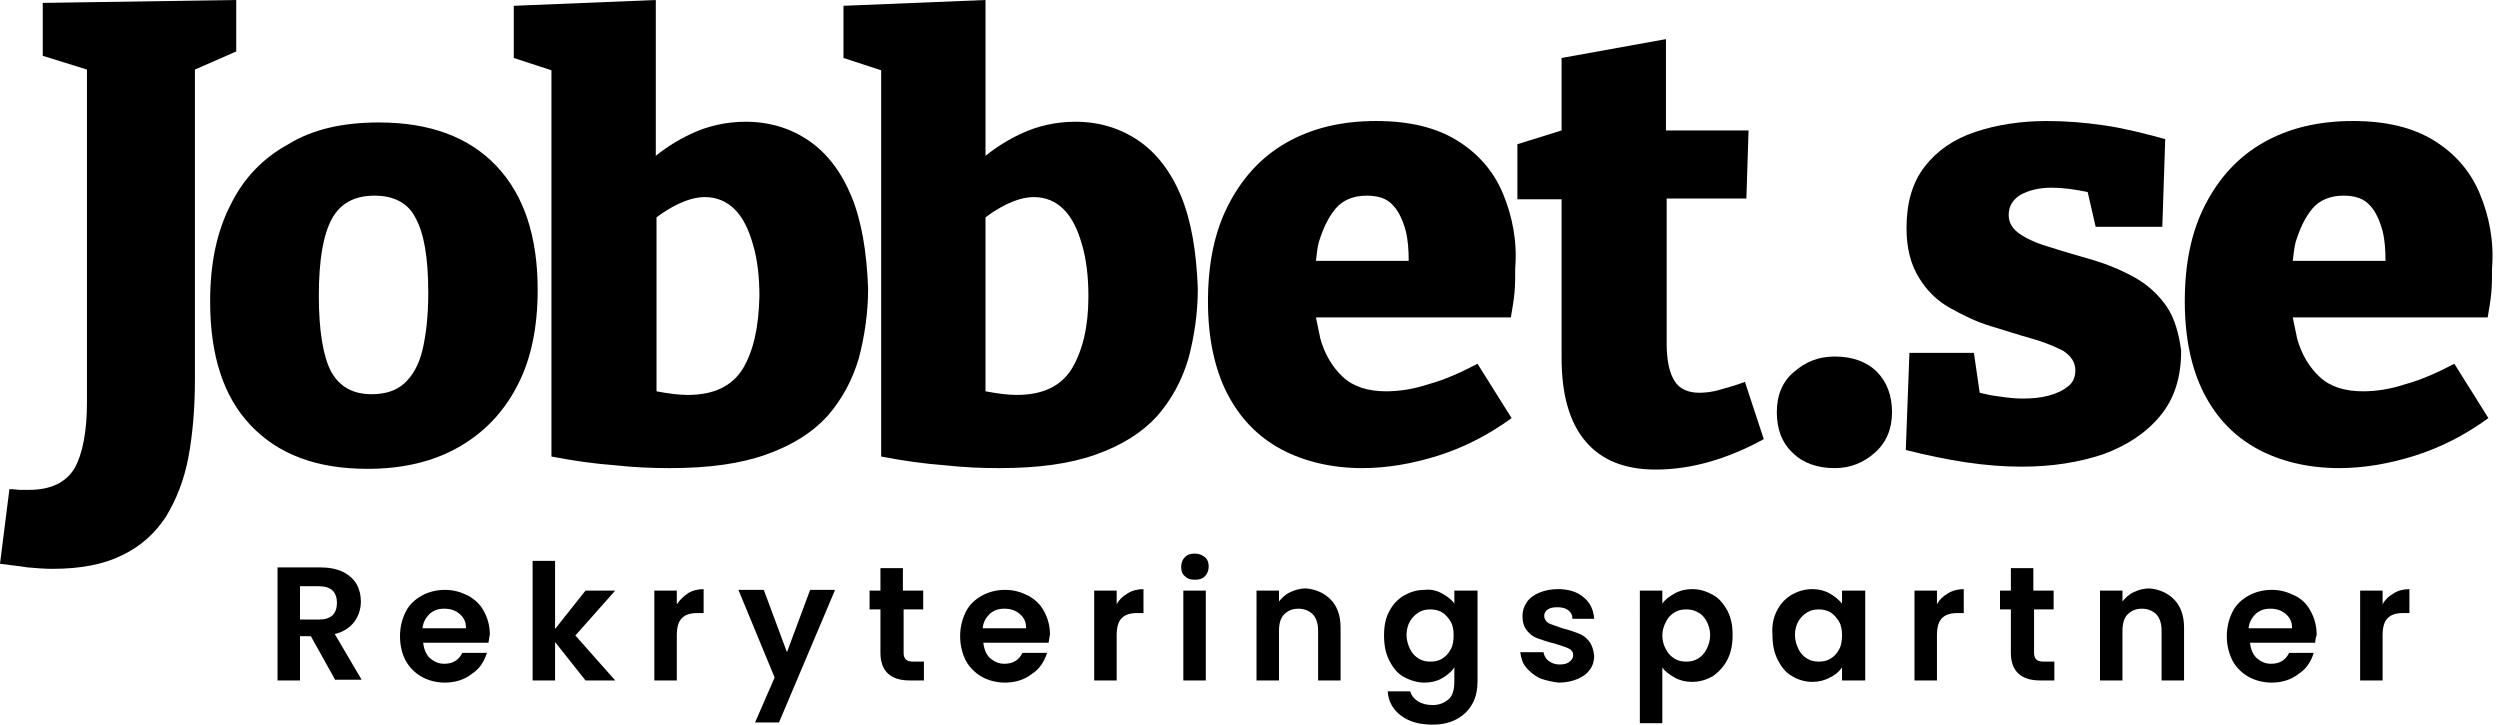 <?xml version="1.0" encoding="utf-8"?>
<!-- Generator: Adobe Illustrator 28.0.0, SVG Export Plug-In . SVG Version: 6.00 Build 0)  -->
<svg version="1.1" id="Lager_1" xmlns="http://www.w3.org/2000/svg" xmlns:xlink="http://www.w3.org/1999/xlink" x="0px" y="0px"
	 viewBox="0 0 345 100" style="enable-background:new 0 0 345 100;" xml:space="preserve">
<g>
	<g>
		<path d="M32.5,0L5.9,0.4v7.3L12,9.6v45.9c0,4.1-0.6,7.1-1.7,9.1c-1.2,2-3.3,3-6.3,3c-0.4,0-0.8,0-1.2,0c-0.4,0-0.9-0.1-1.5-0.1
			L0,77.8c1.4,0.2,2.6,0.3,3.8,0.5c1.2,0.1,2.3,0.2,3.4,0.2c3.9,0,7.1-0.6,9.7-1.9c2.5-1.2,4.5-3,6-5.3c1.4-2.3,2.5-5,3.1-8.2
			c0.6-3.2,0.9-6.8,0.9-10.8V9.6l5.7-2.5V0z"/>
		<path d="M52.3,16.9c7,0,12.4,2,16.2,6c3.8,4,5.7,9.7,5.7,17.1c0,5.1-0.9,9.6-2.8,13.2c-1.9,3.7-4.6,6.5-8.1,8.5
			c-3.5,2-7.7,3-12.6,3c-7,0-12.3-2-16.1-6c-3.8-4-5.6-9.7-5.6-17.1c0-5.2,0.9-9.6,2.8-13.3c1.8-3.7,4.5-6.5,8-8.4
			C43.2,17.8,47.4,16.9,52.3,16.9z M51.7,27C49,27,47,28,45.8,30.2c-1.2,2.2-1.8,5.7-1.8,10.6s0.6,8.4,1.7,10.5
			c1.2,2.1,3,3.1,5.6,3.1c1.9,0,3.4-0.5,4.5-1.5c1.1-1,2-2.5,2.5-4.6c0.5-2.1,0.8-4.7,0.8-7.9c0-4.9-0.6-8.3-1.8-10.4
			C56.3,28,54.3,27,51.7,27z"/>
		<path d="M117.5,27.1c-1.4-3.4-3.4-6-5.9-7.7c-2.5-1.7-5.4-2.6-8.7-2.6c-2.7,0-5.3,0.6-7.6,1.7c-1.7,0.8-3.3,1.8-4.8,3V0L70.9,0.8
			v7.2l5.2,1.7V63c3.1,0.6,6,1,8.7,1.2c2.7,0.3,5.2,0.4,7.6,0.4c5.4,0,9.8-0.6,13.4-1.9c3.6-1.3,6.3-3,8.4-5.3
			c2-2.3,3.4-4.9,4.3-7.9c0.8-3,1.3-6.3,1.3-9.7C119.6,34.7,118.9,30.5,117.5,27.1z M102.5,50.9c-1.5,2.4-4,3.6-7.6,3.6
			c-1.3,0-2.7-0.2-4.3-0.5v-24c0.9-0.7,1.9-1.3,2.7-1.7c1.4-0.7,2.7-1.1,4-1.1c1.6,0,3,0.6,4.1,1.7c1.1,1.1,1.9,2.7,2.5,4.8
			c0.6,2,0.9,4.4,0.9,7.2C104.7,45.1,104,48.4,102.5,50.9z"/>
		<path d="M163,27.1c-1.4-3.4-3.4-6-5.9-7.7c-2.5-1.7-5.4-2.6-8.7-2.6c-2.7,0-5.3,0.6-7.6,1.7c-1.7,0.8-3.3,1.8-4.8,3V0l-19.6,0.8
			v7.2l5.2,1.7V63c3.1,0.6,6,1,8.7,1.2c2.7,0.3,5.2,0.4,7.6,0.4c5.4,0,9.8-0.6,13.4-1.9c3.6-1.3,6.3-3,8.4-5.3
			c2-2.3,3.4-4.9,4.3-7.9c0.8-3,1.3-6.3,1.3-9.7C165.1,34.7,164.4,30.5,163,27.1z M147.9,50.9c-1.5,2.4-4,3.6-7.6,3.6
			c-1.3,0-2.7-0.2-4.3-0.5v-24c0.9-0.7,1.9-1.3,2.7-1.7c1.4-0.7,2.7-1.1,4-1.1c1.6,0,3,0.6,4.1,1.7c1.1,1.1,1.9,2.7,2.5,4.8
			c0.6,2,0.9,4.4,0.9,7.2C150.2,45.1,149.4,48.4,147.9,50.9z"/>
		<path d="M207.4,26.7c-1.3-3.1-3.4-5.5-6.3-7.3c-2.9-1.8-6.6-2.7-11.2-2.7c-4.8,0-8.9,1-12.4,3c-3.5,2-6.1,4.9-8,8.6
			c-1.9,3.7-2.8,8.1-2.8,13.3c0,5,0.9,9.2,2.6,12.6c1.8,3.5,4.2,6,7.5,7.8c3.2,1.7,7,2.6,11.2,2.6c3.4,0,6.9-0.6,10.4-1.7
			c3.5-1.1,6.9-2.8,10.2-5.2l-4.7-7.5c-2.3,1.2-4.5,2.2-6.7,2.8c-2.1,0.7-4.1,1-5.9,1c-2.5,0-4.5-0.6-6-2c-1.4-1.3-2.5-3.1-3.1-5.3
			c-0.2-0.9-0.4-1.9-0.6-2.9h26.9c0.2-1.2,0.4-2.3,0.5-3.4c0.1-1.1,0.1-2.2,0.1-3.4C209.4,33.3,208.7,29.8,207.4,26.7z M184.3,28.8
			c1-1.2,2.5-1.8,4.3-1.8c1.6,0,2.8,0.4,3.6,1.3c0.8,0.8,1.4,2.1,1.8,3.6c0.3,1.2,0.4,2.6,0.4,4.1h-12.8c0.1-0.9,0.2-1.8,0.4-2.6
			C182.6,31.5,183.3,30,184.3,28.8z"/>
		<path d="M240.8,52.7c-1.3,0.5-2.5,0.8-3.5,1.1c-1,0.3-2,0.4-2.8,0.4c-1.5,0-2.7-0.5-3.4-1.6c-0.7-1.1-1.1-2.8-1.1-5.2V27.4H241
			l0.3-9.4h-11.4V5.4L215.5,8V18l-6.1,1.9v7.6h6.1v21.9c0,5.1,1.1,8.9,3.3,11.5c2.2,2.6,5.4,3.9,9.7,3.9c4.8,0,9.8-1.4,14.9-4.2
			L240.8,52.7z"/>
		<path d="M245.2,56.9c0-2.4,0.8-4.3,2.4-5.6c1.6-1.4,3.4-2.1,5.6-2.1c2.4,0,4.4,0.7,5.8,2.1c1.4,1.4,2.1,3.3,2.1,5.6
			c0,2.3-0.8,4.2-2.4,5.6c-1.6,1.4-3.4,2.1-5.5,2.1c-2.4,0-4.4-0.7-5.8-2.1C245.9,61.1,245.2,59.2,245.2,56.9z"/>
		<path d="M299,42.3c-1.1-1.6-2.6-3-4.4-4c-1.8-1-3.7-1.8-5.7-2.4c-2-0.6-3.9-1.1-5.7-1.7c-1.8-0.5-3.2-1.1-4.3-1.8
			c-1.1-0.7-1.7-1.6-1.7-2.7c0-1.2,0.5-2.1,1.6-2.8c1.1-0.6,2.5-1,4.3-1c1.4,0,3.1,0.2,5,0.6l1.1,4.8h9.2l0.4-12.1
			c-2.9-0.8-5.7-1.5-8.4-1.9c-2.7-0.4-5.4-0.6-7.9-0.6c-3.6,0-6.9,0.5-9.9,1.5c-3,1-5.3,2.6-7,4.8c-1.7,2.2-2.5,5-2.5,8.5
			c0,2.8,0.6,5,1.7,6.8c1.1,1.8,2.5,3.2,4.3,4.2c1.8,1,3.6,1.9,5.6,2.5c2,0.6,3.8,1.2,5.6,1.7c1.8,0.5,3.2,1.1,4.4,1.7
			c1.1,0.7,1.7,1.6,1.7,2.7c0,0.9-0.3,1.7-1,2.2c-0.7,0.6-1.6,1-2.7,1.3c-1.1,0.3-2.3,0.4-3.6,0.4c-0.9,0-2-0.1-3.3-0.3
			c-0.9-0.1-1.8-0.3-2.6-0.5l-0.8-5.5h-8.9l-0.5,13.4c2.8,0.7,5.6,1.3,8.3,1.7c2.7,0.4,5.2,0.6,7.7,0.6c4.2,0,7.9-0.6,11.2-1.7
			c3.3-1.2,5.9-2.9,7.9-5.3c2-2.4,2.9-5.4,2.9-9C300.7,46.1,300.1,43.9,299,42.3z"/>
		<path d="M342.2,26.7c-1.3-3.1-3.4-5.5-6.3-7.3c-2.9-1.8-6.6-2.7-11.2-2.7c-4.8,0-8.9,1-12.4,3c-3.5,2-6.1,4.9-8,8.6
			c-1.9,3.7-2.8,8.1-2.8,13.3c0,5,0.9,9.2,2.6,12.6c1.8,3.5,4.2,6,7.5,7.8c3.2,1.7,7,2.6,11.2,2.6c3.4,0,6.9-0.6,10.4-1.7
			c3.5-1.1,6.9-2.8,10.2-5.2l-4.7-7.5c-2.3,1.2-4.5,2.2-6.7,2.8c-2.1,0.7-4.1,1-5.9,1c-2.5,0-4.5-0.6-6-2c-1.4-1.3-2.5-3.1-3.1-5.3
			c-0.2-0.9-0.4-1.9-0.6-2.9h26.9c0.2-1.2,0.4-2.3,0.5-3.4c0.1-1.1,0.1-2.2,0.1-3.4C344.2,33.3,343.5,29.8,342.2,26.7z M319.1,28.8
			c1-1.2,2.5-1.8,4.3-1.8c1.6,0,2.8,0.4,3.6,1.3c0.8,0.8,1.4,2.1,1.8,3.6c0.3,1.2,0.4,2.6,0.4,4.1h-12.8c0.1-0.9,0.2-1.8,0.4-2.6
			C317.4,31.5,318.1,30,319.1,28.8z"/>
	</g>
	<g>
		<path d="M46.3,93.9l-3.4-6.1h-1.5v6.1h-3.1V78.3h5.9c1.2,0,2.2,0.2,3.1,0.6c0.8,0.4,1.5,1,1.9,1.7c0.4,0.7,0.6,1.5,0.6,2.4
			c0,1-0.3,2-0.9,2.8c-0.6,0.8-1.5,1.4-2.7,1.7l3.7,6.3H46.3z M41.4,85.5H44c0.8,0,1.5-0.2,1.9-0.6c0.4-0.4,0.6-1,0.6-1.7
			c0-0.7-0.2-1.3-0.6-1.7c-0.4-0.4-1.1-0.6-1.9-0.6h-2.6V85.5z"/>
		<path d="M67.4,88.7h-9c0.1,0.9,0.4,1.6,0.9,2.1c0.6,0.5,1.2,0.8,2,0.8c1.2,0,2-0.5,2.5-1.5h3.4c-0.4,1.2-1,2.2-2.1,2.9
			c-1,0.8-2.3,1.2-3.7,1.2c-1.2,0-2.3-0.3-3.2-0.8c-0.9-0.5-1.7-1.3-2.2-2.2s-0.8-2.1-0.8-3.4c0-1.3,0.3-2.4,0.8-3.4
			s1.3-1.7,2.2-2.2c0.9-0.5,2-0.8,3.2-0.8c1.2,0,2.2,0.3,3.2,0.8c0.9,0.5,1.7,1.2,2.2,2.2c0.5,0.9,0.8,2,0.8,3.2
			C67.5,87.9,67.5,88.3,67.4,88.7z M64.3,86.6c0-0.8-0.3-1.4-0.9-1.9c-0.6-0.5-1.3-0.7-2.1-0.7c-0.8,0-1.4,0.2-2,0.7
			c-0.5,0.5-0.9,1.1-1,2H64.3z"/>
		<path d="M80.8,93.9l-4.2-5.3v5.3h-3.1V77.4h3.1v9.4l4.2-5.3h4.1l-5.5,6.2l5.5,6.2H80.8z"/>
		<path d="M94.9,81.9c0.6-0.4,1.4-0.6,2.2-0.6v3.3h-0.8c-1,0-1.7,0.2-2.2,0.7c-0.5,0.5-0.7,1.3-0.7,2.4v6.2h-3.1V81.5h3.1v1.9
			C93.8,82.8,94.3,82.3,94.9,81.9z"/>
		<path d="M115.2,81.5l-7.7,18.2h-3.3l2.7-6.2l-5-12.1h3.5l3.2,8.6l3.2-8.6H115.2z"/>
		<path d="M124.7,84.1v6c0,0.4,0.1,0.7,0.3,0.9c0.2,0.2,0.5,0.3,1,0.3h1.5v2.6h-2c-2.6,0-4-1.3-4-3.8v-6h-1.5v-2.6h1.5v-3.1h3.1v3.1
			h2.8v2.6H124.7z"/>
		<path d="M144.7,88.7h-9c0.1,0.9,0.4,1.6,0.9,2.1c0.6,0.5,1.2,0.8,2,0.8c1.2,0,2-0.5,2.5-1.5h3.4c-0.4,1.2-1,2.2-2.1,2.9
			c-1,0.8-2.3,1.2-3.7,1.2c-1.2,0-2.3-0.3-3.2-0.8c-0.9-0.5-1.7-1.3-2.2-2.2c-0.5-1-0.8-2.1-0.8-3.4c0-1.3,0.3-2.4,0.8-3.4
			s1.3-1.7,2.2-2.2c0.9-0.5,2-0.8,3.2-0.8c1.2,0,2.2,0.3,3.2,0.8c0.9,0.5,1.7,1.2,2.2,2.2c0.5,0.9,0.8,2,0.8,3.2
			C144.8,87.9,144.8,88.3,144.7,88.7z M141.6,86.6c0-0.8-0.3-1.4-0.9-1.9c-0.6-0.5-1.3-0.7-2.1-0.7c-0.8,0-1.4,0.2-2,0.7
			c-0.5,0.5-0.9,1.1-1,2H141.6z"/>
		<path d="M155.6,81.9c0.6-0.4,1.4-0.6,2.2-0.6v3.3h-0.8c-1,0-1.7,0.2-2.2,0.7c-0.5,0.5-0.7,1.3-0.7,2.4v6.2h-3.1V81.5h3.1v1.9
			C154.4,82.8,154.9,82.3,155.6,81.9z"/>
		<path d="M163.5,79.5c-0.4-0.3-0.5-0.8-0.5-1.3c0-0.5,0.2-1,0.5-1.3c0.4-0.4,0.8-0.5,1.4-0.5c0.6,0,1,0.2,1.4,0.5
			c0.4,0.4,0.5,0.8,0.5,1.3c0,0.5-0.2,1-0.5,1.3c-0.4,0.4-0.8,0.5-1.4,0.5C164.3,80,163.9,79.9,163.5,79.5z M166.4,81.5v12.4h-3.1
			V81.5H166.4z"/>
		<path d="M183.6,82.7c0.9,0.9,1.4,2.2,1.4,3.9v7.3h-3.1v-6.8c0-1-0.2-1.7-0.7-2.3c-0.5-0.5-1.2-0.8-2-0.8c-0.9,0-1.5,0.3-2,0.8
			c-0.5,0.5-0.7,1.3-0.7,2.3v6.8h-3.1V81.5h3.1v1.5c0.4-0.5,0.9-1,1.6-1.3c0.6-0.3,1.4-0.5,2.1-0.5
			C181.5,81.3,182.7,81.8,183.6,82.7z"/>
		<path d="M199,81.9c0.7,0.4,1.3,0.8,1.7,1.4v-1.8h3.2V94c0,1.1-0.2,2.2-0.7,3.1c-0.5,0.9-1.2,1.6-2.1,2.1c-0.9,0.5-2,0.8-3.4,0.8
			c-1.8,0-3.2-0.4-4.3-1.2s-1.8-1.9-1.9-3.4h3.1c0.2,0.6,0.5,1,1.1,1.4c0.5,0.3,1.2,0.5,2,0.5c0.9,0,1.6-0.3,2.2-0.8
			c0.6-0.5,0.8-1.4,0.8-2.5v-1.9c-0.4,0.6-1,1.1-1.7,1.5c-0.7,0.4-1.5,0.6-2.4,0.6c-1,0-2-0.3-2.9-0.8c-0.9-0.5-1.5-1.3-2-2.3
			c-0.5-1-0.7-2.1-0.7-3.4c0-1.3,0.2-2.4,0.7-3.3c0.5-1,1.2-1.7,2-2.2c0.9-0.5,1.8-0.8,2.9-0.8C197.5,81.3,198.3,81.5,199,81.9z
			 M200.2,85.8c-0.3-0.5-0.7-1-1.2-1.3c-0.5-0.3-1.1-0.4-1.6-0.4c-0.6,0-1.1,0.1-1.6,0.4c-0.5,0.3-0.9,0.7-1.2,1.2
			c-0.3,0.5-0.5,1.2-0.5,1.9c0,0.7,0.2,1.4,0.5,2c0.3,0.6,0.7,1,1.2,1.3c0.5,0.3,1,0.4,1.6,0.4c0.6,0,1.1-0.1,1.6-0.4
			c0.5-0.3,0.9-0.7,1.2-1.3c0.3-0.5,0.4-1.2,0.4-2C200.6,87,200.5,86.3,200.2,85.8z"/>
		<path d="M212.5,93.6c-0.8-0.4-1.4-0.9-1.9-1.5c-0.5-0.6-0.7-1.3-0.8-2.1h3.2c0.1,0.5,0.3,0.9,0.7,1.2c0.4,0.3,0.9,0.5,1.5,0.5
			c0.6,0,1.1-0.1,1.4-0.4c0.3-0.2,0.5-0.5,0.5-0.9c0-0.4-0.2-0.7-0.6-0.9c-0.4-0.2-1.1-0.4-2-0.7c-0.9-0.2-1.7-0.5-2.3-0.7
			c-0.6-0.2-1.1-0.6-1.5-1.1c-0.4-0.5-0.6-1.2-0.6-2c0-0.7,0.2-1.3,0.6-1.9c0.4-0.6,1-1,1.7-1.3c0.7-0.3,1.6-0.5,2.6-0.5
			c1.5,0,2.7,0.4,3.5,1.1c0.9,0.7,1.4,1.7,1.5,3h-3c0-0.5-0.2-0.9-0.6-1.2c-0.4-0.3-0.9-0.4-1.5-0.4c-0.6,0-1,0.1-1.3,0.3
			c-0.3,0.2-0.5,0.5-0.5,0.9c0,0.4,0.2,0.7,0.6,1c0.4,0.2,1.1,0.4,1.9,0.7c0.9,0.2,1.6,0.5,2.2,0.7c0.6,0.2,1.1,0.6,1.5,1.1
			c0.4,0.5,0.6,1.2,0.7,2c0,0.7-0.2,1.4-0.6,1.9c-0.4,0.6-1,1-1.7,1.3c-0.7,0.3-1.6,0.5-2.6,0.5C214.2,94.1,213.3,93.9,212.5,93.6z"
			/>
		<path d="M231.1,81.9c0.7-0.4,1.5-0.6,2.4-0.6c1.1,0,2,0.3,2.9,0.8c0.9,0.5,1.5,1.3,2,2.2c0.5,1,0.7,2.1,0.7,3.3
			c0,1.3-0.2,2.4-0.7,3.4c-0.5,1-1.2,1.7-2,2.3c-0.9,0.5-1.8,0.8-2.9,0.8c-0.9,0-1.7-0.2-2.4-0.6c-0.7-0.4-1.3-0.8-1.7-1.4v7.7h-3.1
			V81.5h3.1v1.8C229.8,82.7,230.4,82.3,231.1,81.9z M235.5,85.7c-0.3-0.5-0.7-1-1.2-1.2c-0.5-0.3-1-0.4-1.6-0.4
			c-0.6,0-1.1,0.1-1.6,0.4c-0.5,0.3-0.9,0.7-1.2,1.3c-0.3,0.6-0.5,1.2-0.5,1.9c0,0.7,0.2,1.4,0.5,1.9c0.3,0.6,0.7,1,1.2,1.3
			c0.5,0.3,1,0.4,1.6,0.4c0.6,0,1.1-0.1,1.6-0.4c0.5-0.3,0.9-0.7,1.2-1.3c0.3-0.6,0.5-1.2,0.5-2C236,86.9,235.8,86.3,235.5,85.7z"/>
		<path d="M245.2,84.3c0.5-1,1.2-1.7,2-2.2c0.9-0.5,1.8-0.8,2.9-0.8c0.9,0,1.7,0.2,2.4,0.6c0.7,0.4,1.2,0.8,1.7,1.4v-1.8h3.2v12.4
			h-3.2v-1.8c-0.4,0.6-1,1.1-1.7,1.4c-0.7,0.4-1.5,0.6-2.4,0.6c-1,0-2-0.3-2.8-0.8c-0.9-0.5-1.5-1.3-2-2.3c-0.5-1-0.7-2.1-0.7-3.4
			C244.5,86.4,244.7,85.3,245.2,84.3z M253.8,85.8c-0.3-0.5-0.7-1-1.2-1.3c-0.5-0.3-1.1-0.4-1.6-0.4c-0.6,0-1.1,0.1-1.6,0.4
			c-0.5,0.3-0.9,0.7-1.2,1.2c-0.3,0.5-0.5,1.2-0.5,1.9c0,0.7,0.2,1.4,0.5,2c0.3,0.6,0.7,1,1.2,1.3c0.5,0.3,1,0.4,1.6,0.4
			c0.6,0,1.1-0.1,1.6-0.4c0.5-0.3,0.9-0.7,1.2-1.3c0.3-0.5,0.4-1.2,0.4-2C254.2,87,254.1,86.3,253.8,85.8z"/>
		<path d="M268.8,81.9c0.6-0.4,1.4-0.6,2.2-0.6v3.3h-0.8c-1,0-1.7,0.2-2.2,0.7c-0.5,0.5-0.7,1.3-0.7,2.4v6.2h-3.1V81.5h3.1v1.9
			C267.6,82.8,268.1,82.3,268.8,81.9z"/>
		<path d="M280.7,84.1v6c0,0.4,0.1,0.7,0.3,0.9s0.5,0.3,1,0.3h1.5v2.6h-2c-2.6,0-4-1.3-4-3.8v-6h-1.5v-2.6h1.5v-3.1h3.1v3.1h2.8v2.6
			H280.7z"/>
		<path d="M300,82.7c0.9,0.9,1.4,2.2,1.4,3.9v7.3h-3.1v-6.8c0-1-0.2-1.7-0.7-2.3c-0.5-0.5-1.2-0.8-2-0.8c-0.9,0-1.5,0.3-2,0.8
			c-0.5,0.5-0.7,1.3-0.7,2.3v6.8h-3.1V81.5h3.1v1.5c0.4-0.5,0.9-1,1.6-1.3c0.6-0.3,1.4-0.5,2.1-0.5C297.9,81.3,299.1,81.8,300,82.7z
			"/>
		<path d="M319.5,88.7h-9c0.1,0.9,0.4,1.6,0.9,2.1c0.6,0.5,1.2,0.8,2,0.8c1.2,0,2-0.5,2.5-1.5h3.4c-0.4,1.2-1,2.2-2.1,2.9
			c-1,0.8-2.3,1.2-3.7,1.2c-1.2,0-2.3-0.3-3.2-0.8c-0.9-0.5-1.7-1.3-2.2-2.2c-0.5-1-0.8-2.1-0.8-3.4c0-1.3,0.3-2.4,0.8-3.4
			c0.5-1,1.3-1.7,2.2-2.2c0.9-0.5,2-0.8,3.2-0.8c1.2,0,2.2,0.3,3.2,0.8s1.7,1.2,2.2,2.2c0.5,0.9,0.8,2,0.8,3.2
			C319.6,87.9,319.5,88.3,319.5,88.7z M316.3,86.6c0-0.8-0.3-1.4-0.9-1.9c-0.6-0.5-1.3-0.7-2.1-0.7c-0.8,0-1.4,0.2-2,0.7
			c-0.5,0.5-0.9,1.1-1,2H316.3z"/>
		<path d="M330.3,81.9c0.6-0.4,1.4-0.6,2.2-0.6v3.3h-0.8c-1,0-1.7,0.2-2.2,0.7c-0.5,0.5-0.7,1.3-0.7,2.4v6.2h-3.1V81.5h3.1v1.9
			C329.1,82.8,329.6,82.3,330.3,81.9z"/>
	</g>
</g>
</svg>
